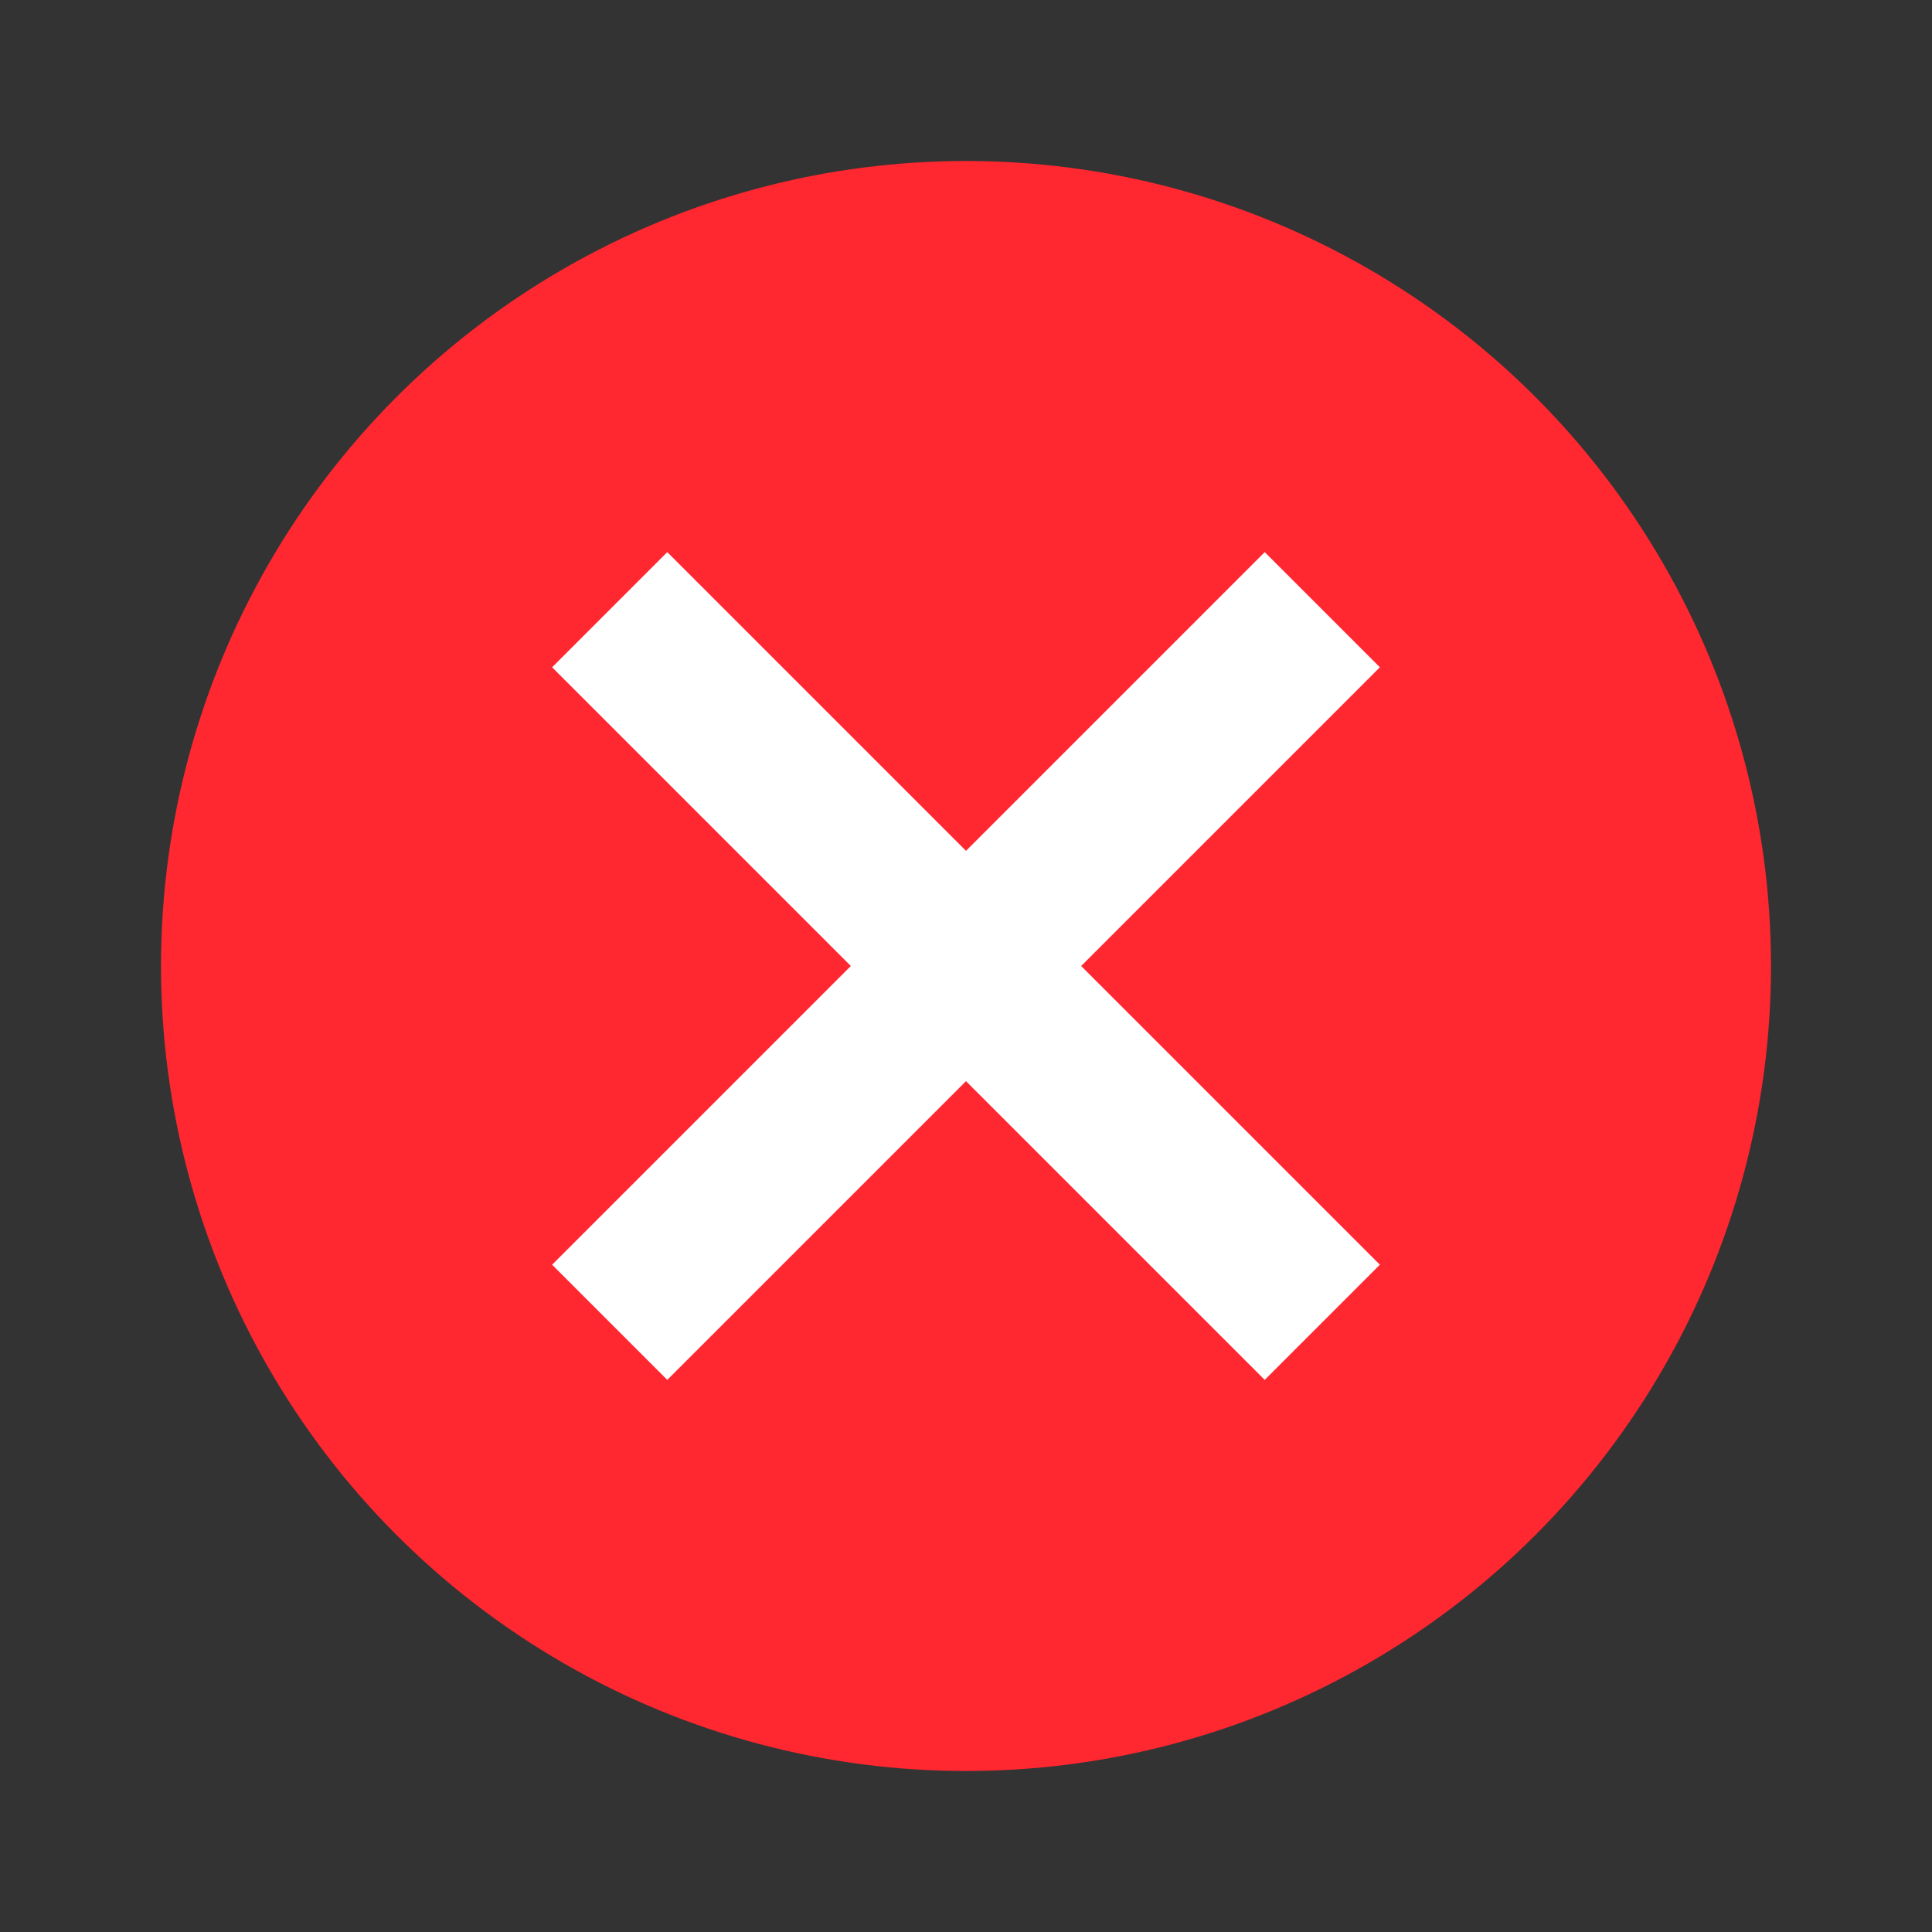 <svg width="24" height="24" viewBox="0 0 24 24" fill="none" xmlns="http://www.w3.org/2000/svg">
<rect x="0" y="0" width="24" height="24" fill="#333333" stroke="none"/>
<circle cx="12" cy="12" r="10" fill="#FF2730"/>
<path d="M8.289 7L12 10.711L15.711 7L17 8.289L13.289 12L17 15.711L15.711 17L12 13.289L8.289 17L7 15.711L10.711 12L7 8.289L8.289 7Z" fill="white" stroke="white" stroke-width="0.2"/>
</svg>
